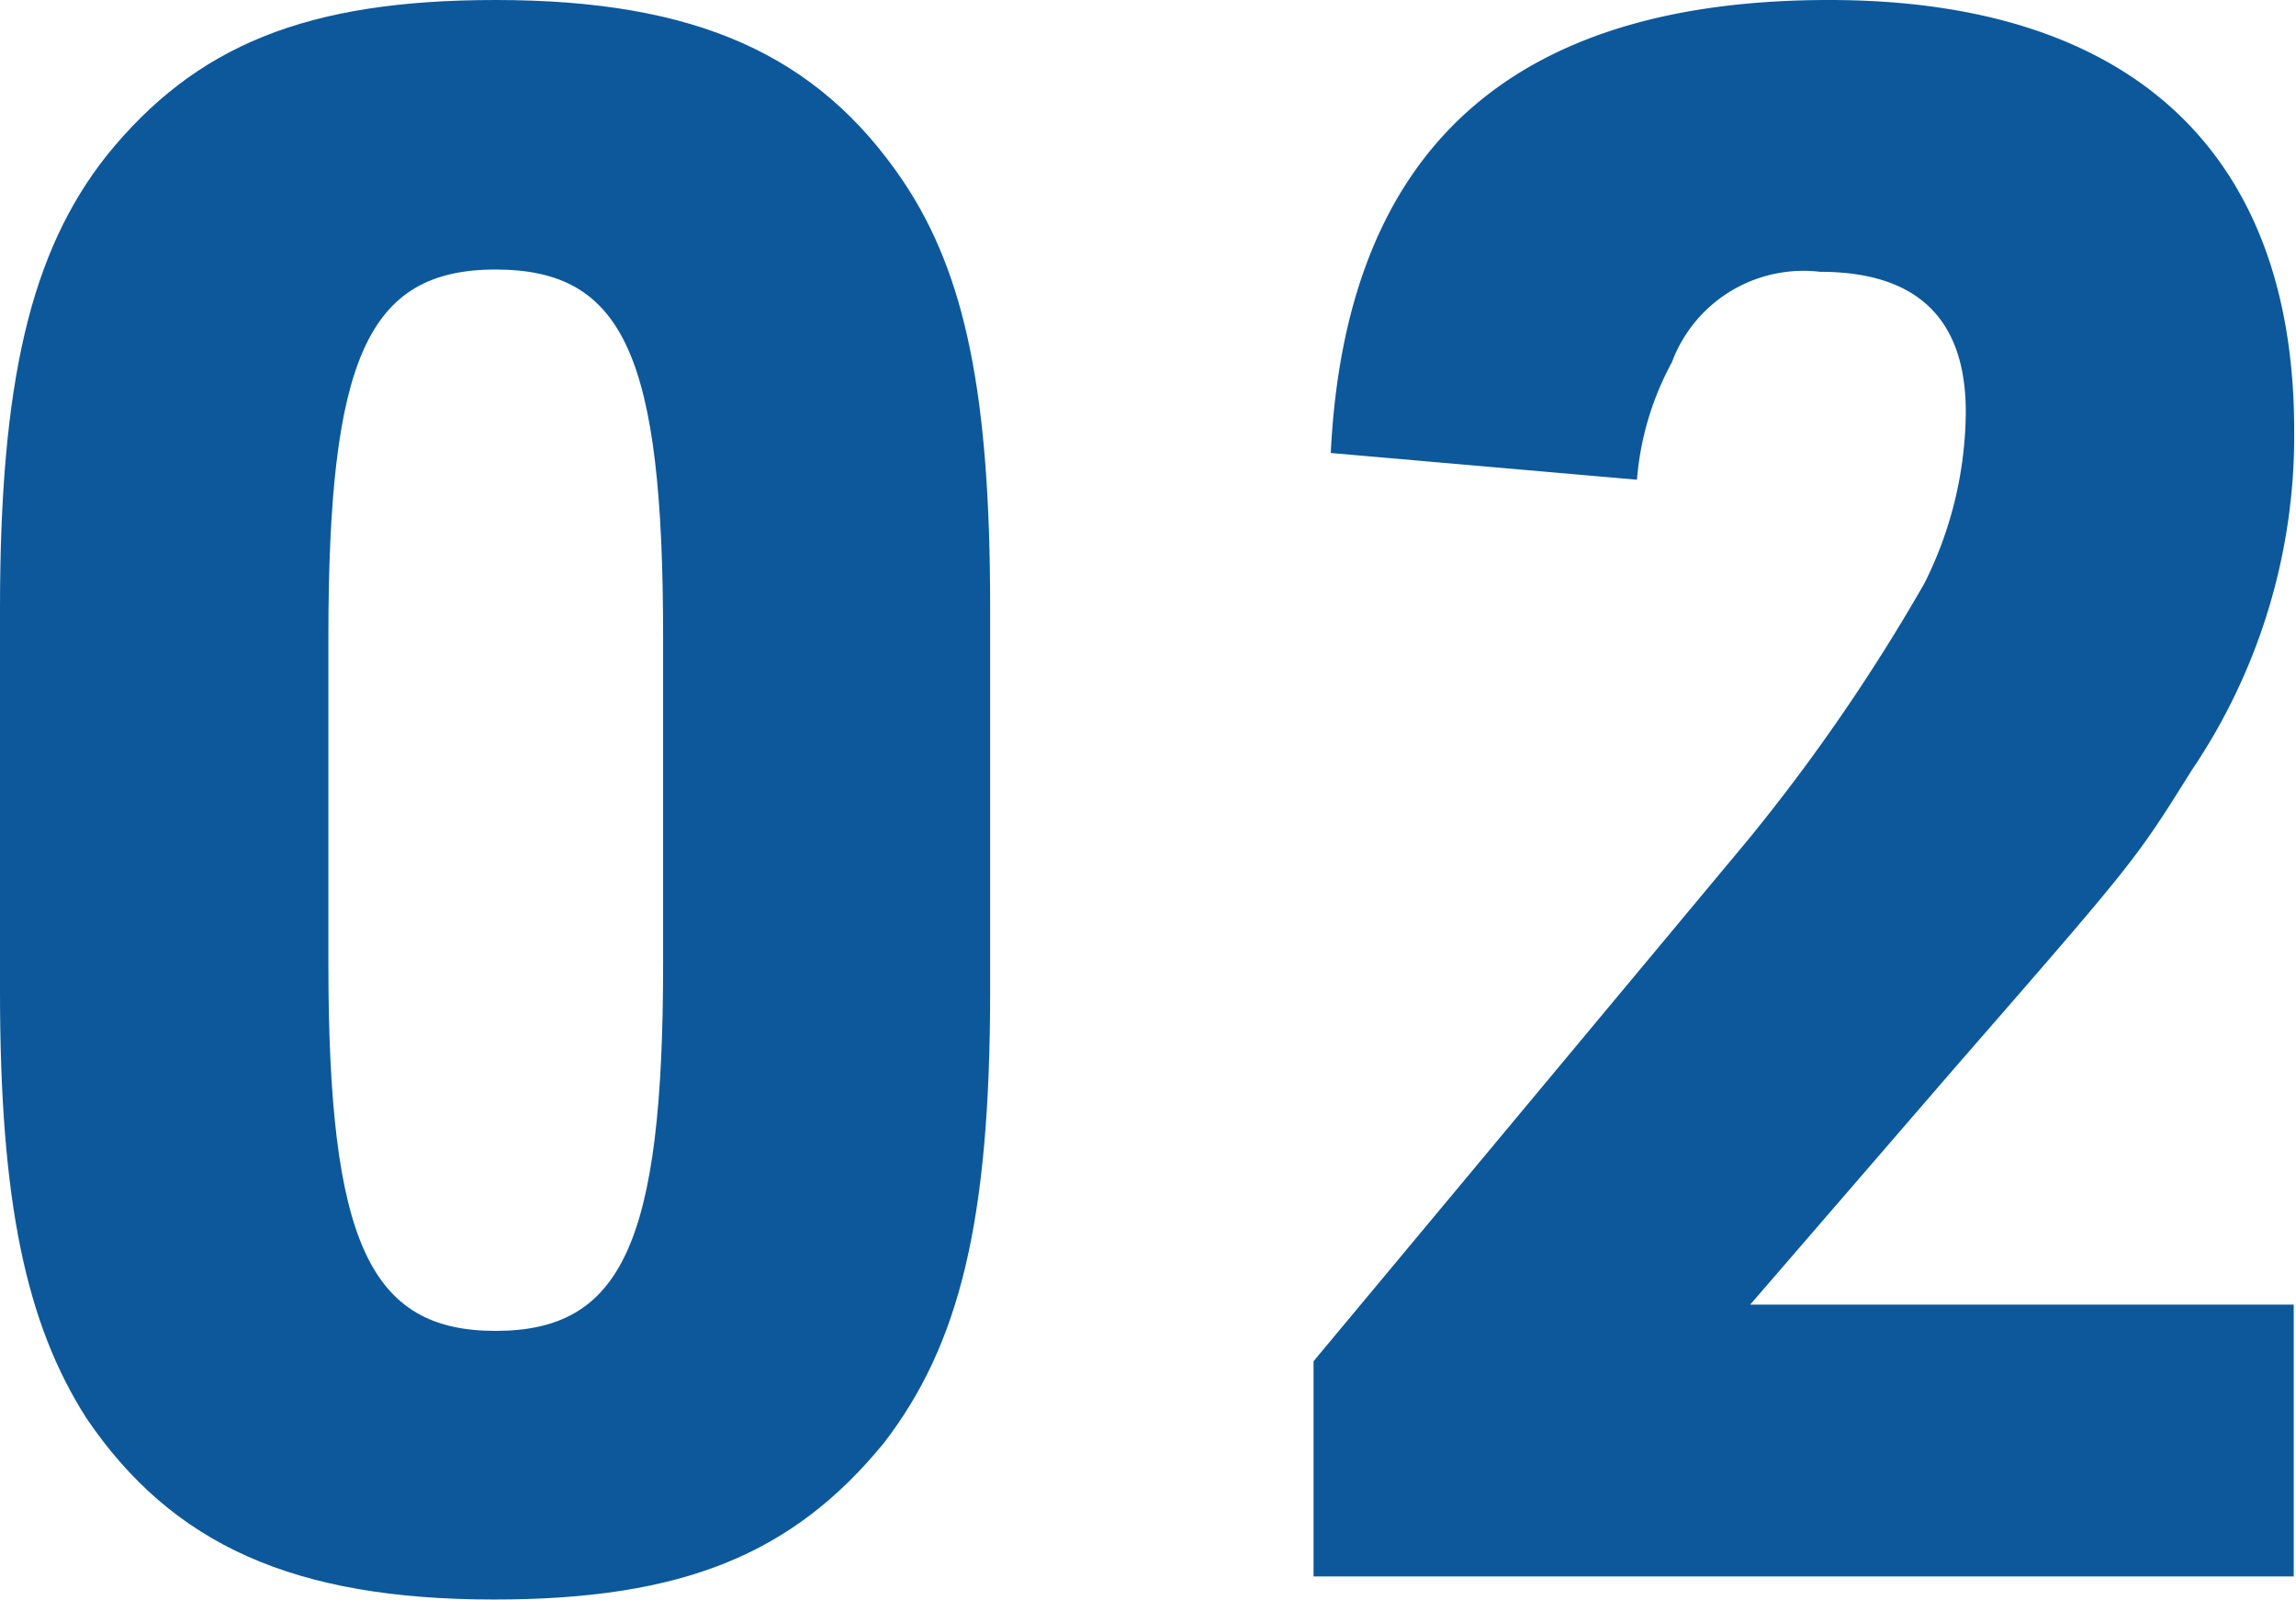 <svg xmlns="http://www.w3.org/2000/svg" viewBox="0 0 50.69 35.33"><defs><style>.cls-1{fill:#0c589b;}</style></defs><g id="レイヤー_2" data-name="レイヤー 2"><g id="テキスト"><path class="cls-1" d="M0,13.44c0-5,.67-7.87,2.35-10C4.32,1,6.77,0,10.94,0c4.42,0,7.11,1.2,9,4,1.39,2.07,1.92,4.76,1.92,9.41v8.45c0,5.09-.67,7.82-2.35,10-2,2.44-4.42,3.45-8.6,3.45-4.41,0-7.1-1.2-9-4C.58,29.23,0,26.55,0,21.89Zm14.64.63c0-6.2-.86-8.12-3.7-8.12s-3.69,2-3.69,8.12v7.2c0,6.14.91,8.11,3.69,8.11s3.7-1.92,3.7-8.11Z"/><path class="cls-1" d="M29,30.05l9.6-11.52a41.55,41.55,0,0,0,3.89-5.66,8.55,8.55,0,0,0,.91-3.8C43.39,7,42.29,6,40.18,6a3.1,3.1,0,0,0-3.27,2,6.5,6.5,0,0,0-.77,2.59L29.38,10c.33-6.72,4-10,11-10,6.67,0,10.27,3.36,10.27,9.5A13.17,13.17,0,0,1,48.39,17c-1.25,2-1.25,2-5.24,6.58L38.64,28.8h12v6H29Z"/></g></g></svg>